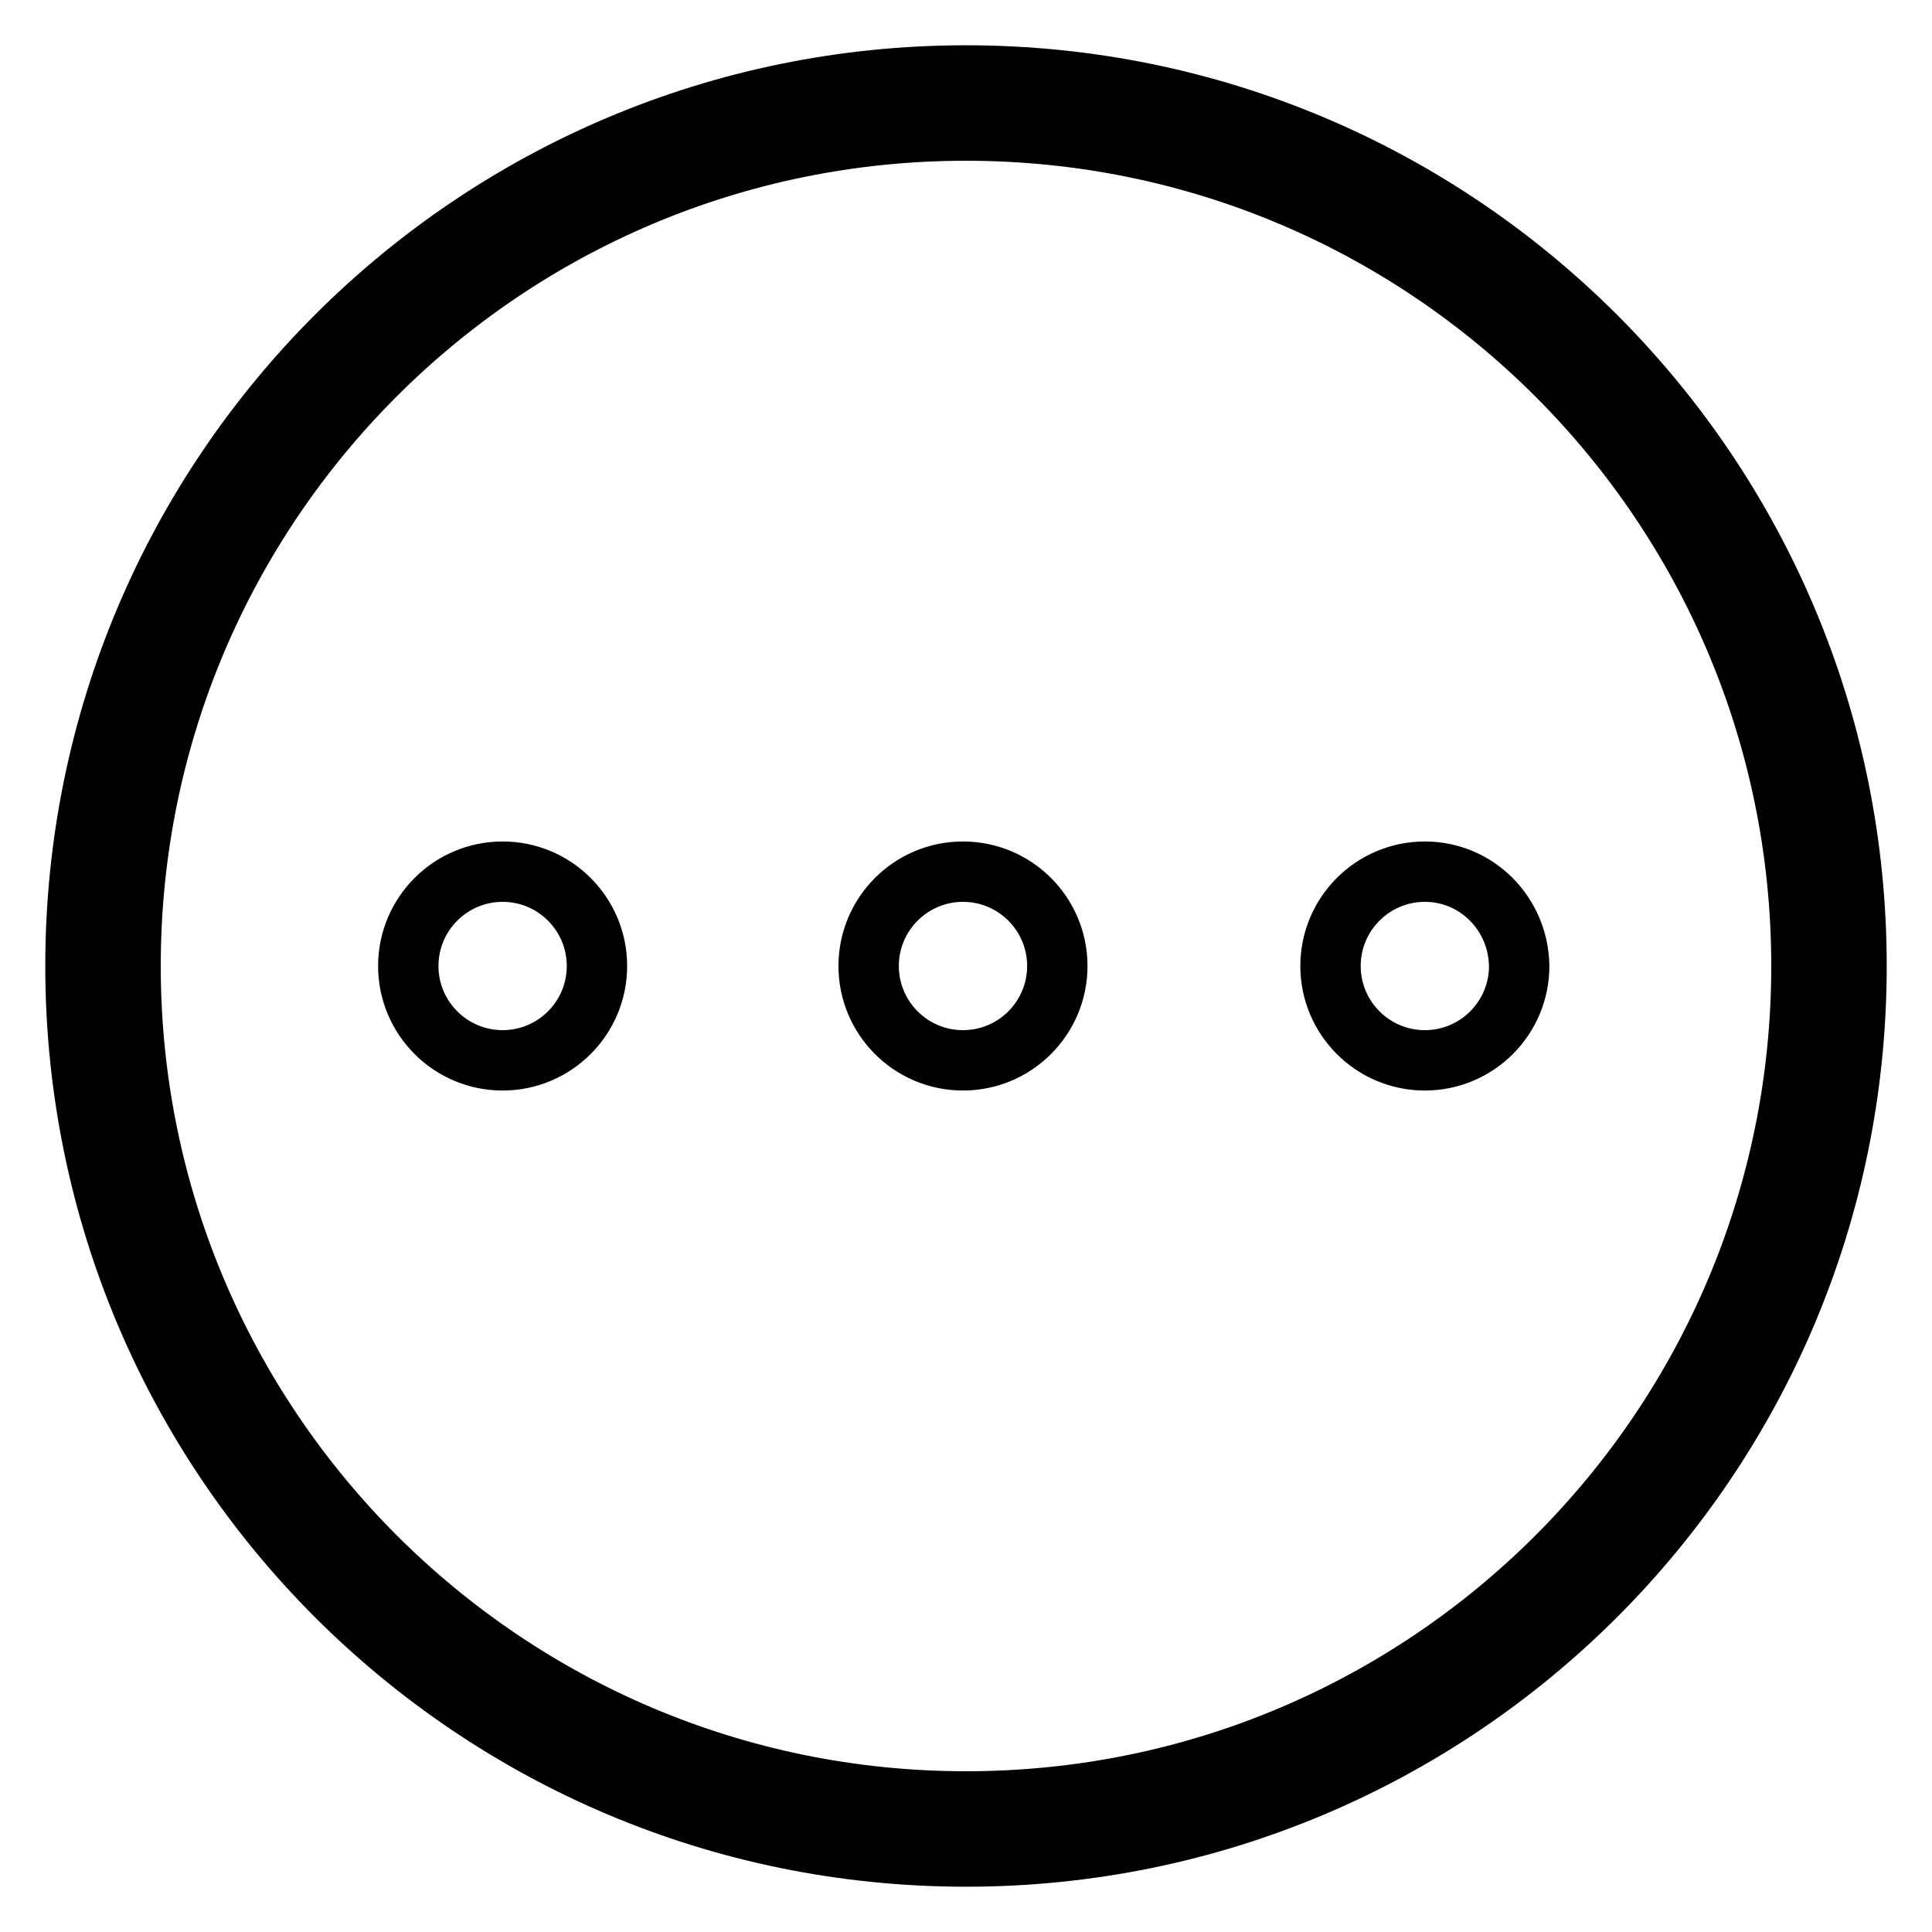 <?xml version="1.0" encoding="utf-8"?>
<!-- Svg Vector Icons : http://www.onlinewebfonts.com/icon -->
<!DOCTYPE svg PUBLIC "-//W3C//DTD SVG 1.1//EN" "http://www.w3.org/Graphics/SVG/1.1/DTD/svg11.dtd">
<svg version="1.1" xmlns="http://www.w3.org/2000/svg" xmlns:xlink="http://www.w3.org/1999/xlink" x="0px" y="0px" viewBox="0 0 256 256" enable-background="new 0 0 256 256" xml:space="preserve">
<g> <path stroke-width="8" fill-opacity="0" stroke="#000000"  d="M128,10C62.8,10,10,62.8,10,128c0,65.2,52.8,118,118,118s118-52.8,118-118C246,62.8,193.2,10,128,10z  M128,238.7c-61.1,0-110.7-49.6-110.7-110.7S66.8,17.3,128,17.3c61.2,0,110.7,49.6,110.7,110.7S189.2,238.7,128,238.7z M66.6,115.5 c-6.9,0-12.5,5.6-12.5,12.5c0,6.9,5.6,12.5,12.5,12.5c6.9,0,12.5-5.6,12.5-12.5C79.1,121.1,73.5,115.5,66.6,115.5L66.6,115.5z  M188.8,115.5c-6.9,0-12.5,5.6-12.5,12.5c0,6.9,5.6,12.5,12.5,12.5c6.9,0,12.5-5.6,12.5-12.5C201.2,121.1,195.7,115.5,188.8,115.5 L188.8,115.5z M127.6,115.5c-6.9,0-12.5,5.6-12.5,12.5c0,6.9,5.6,12.5,12.5,12.5s12.5-5.6,12.5-12.5 C140.1,121.1,134.5,115.5,127.6,115.5L127.6,115.5z"/></g>
</svg>